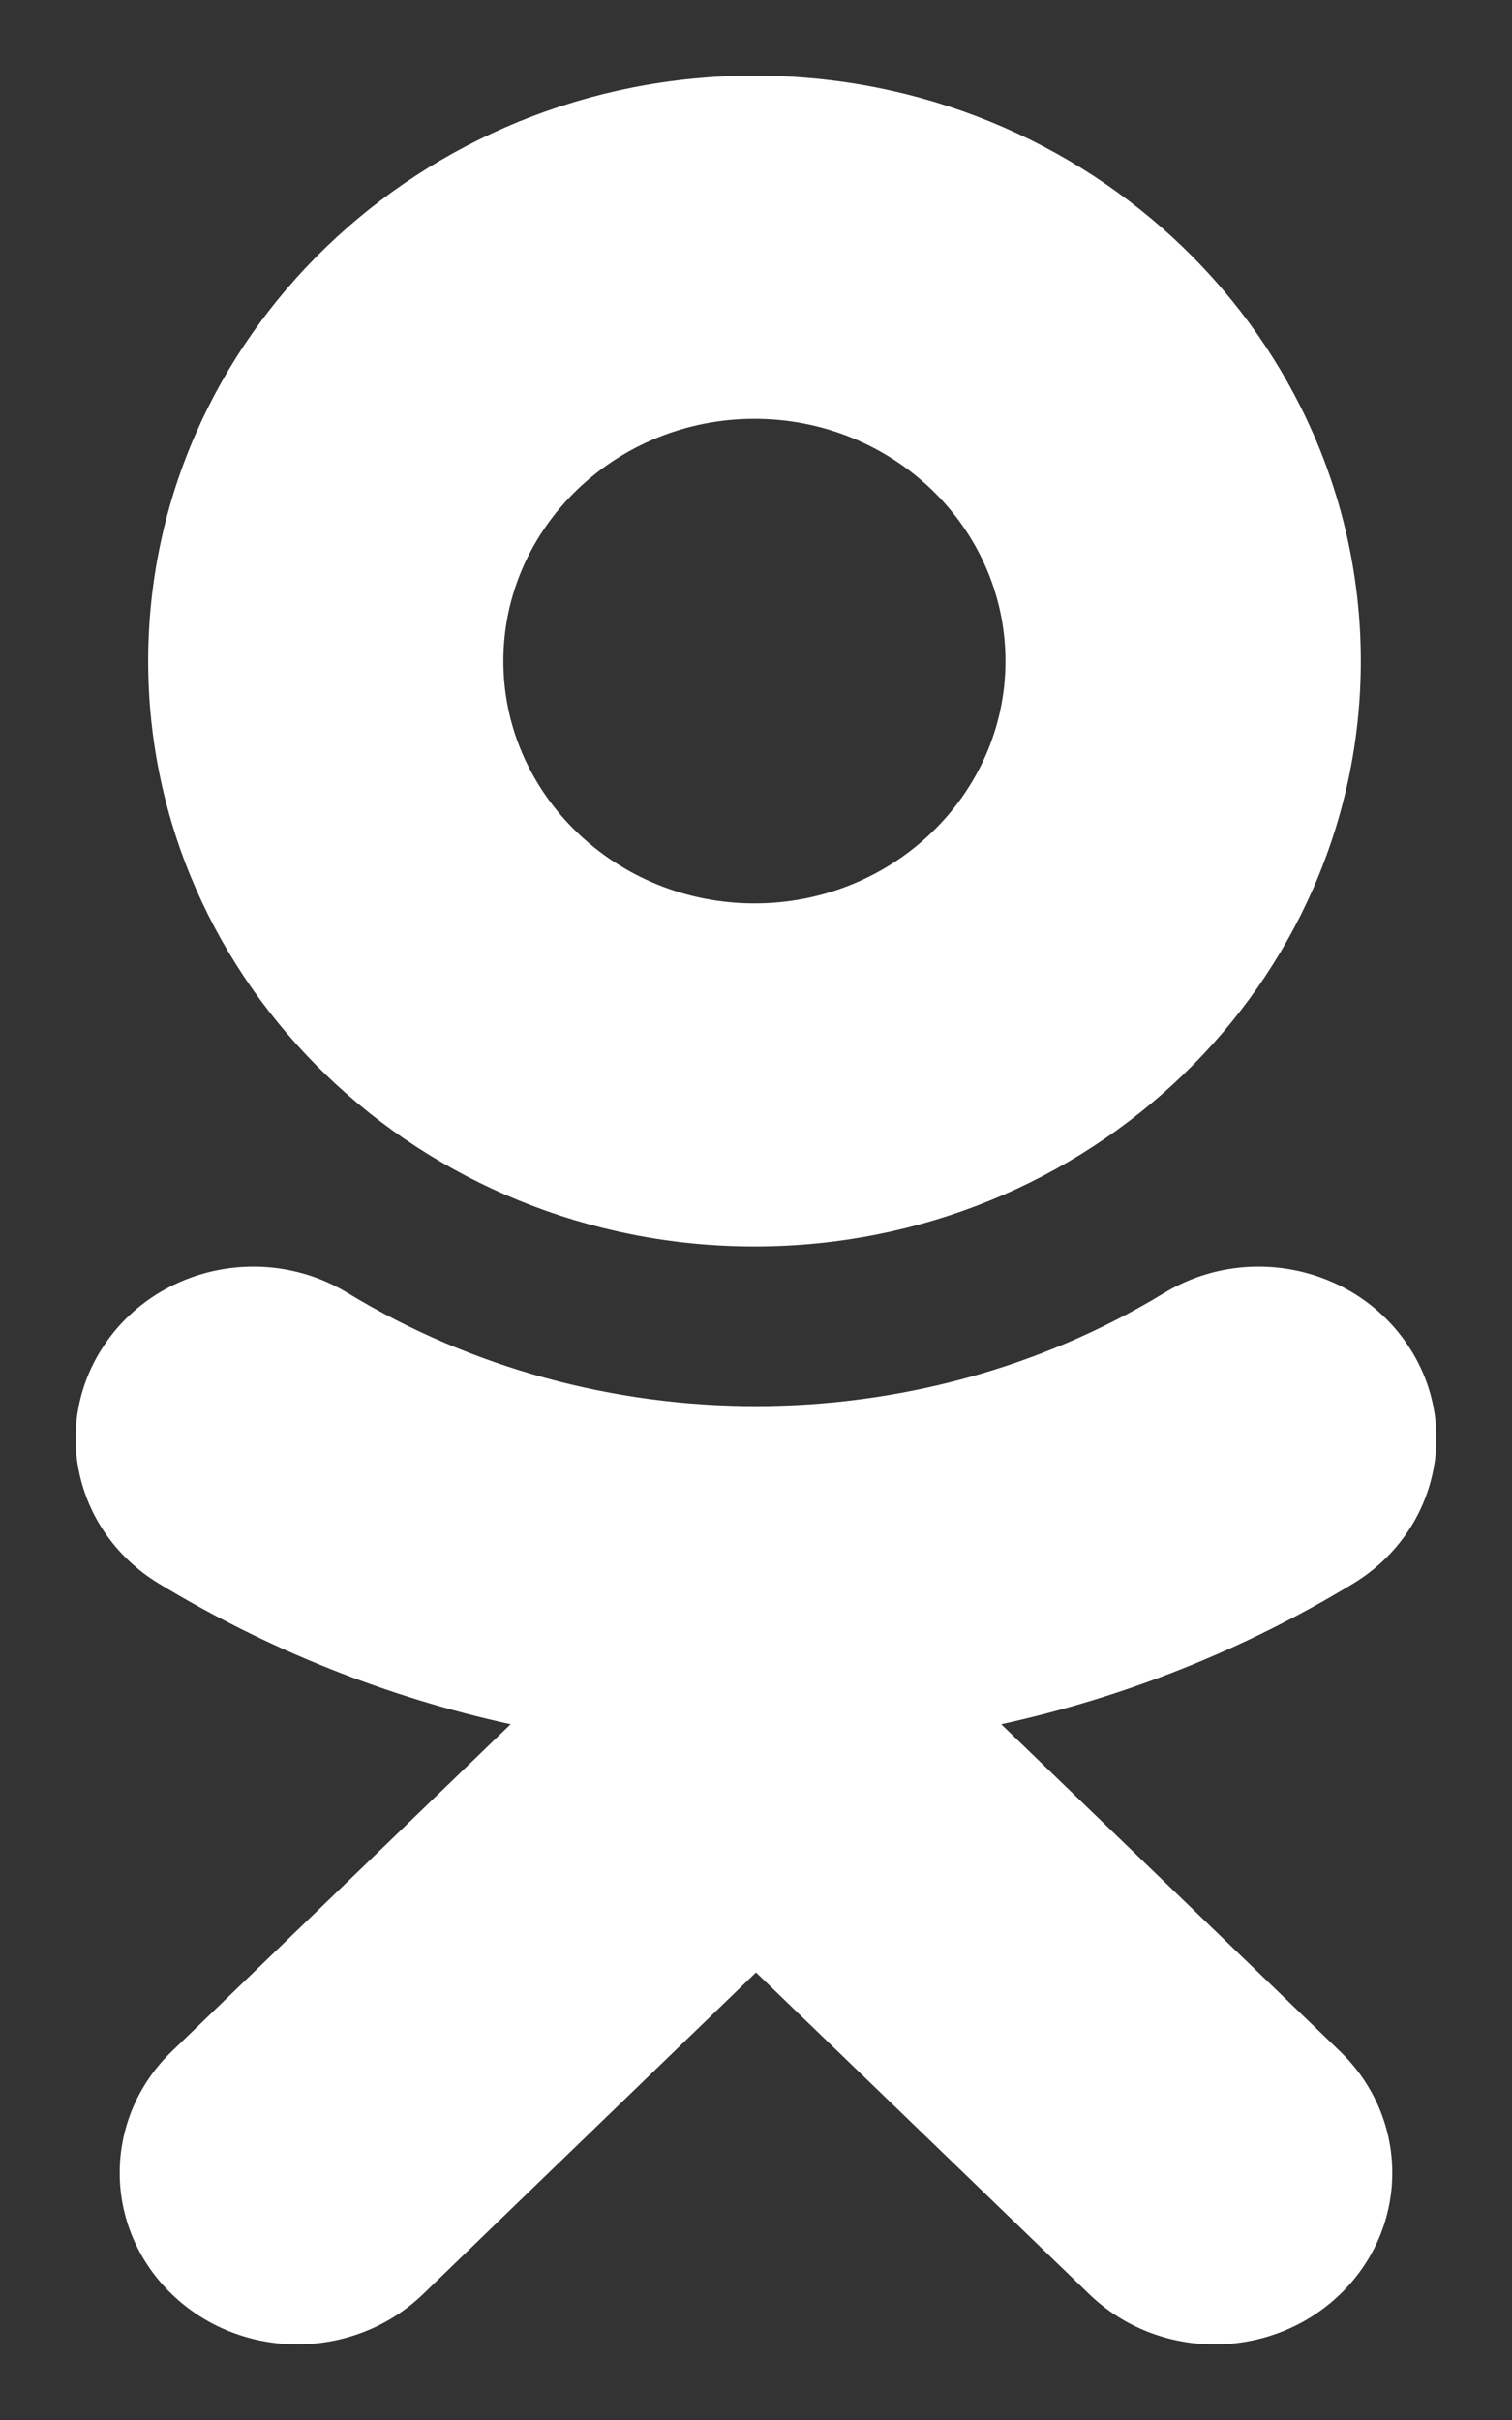<svg width="10" height="16" viewBox="0 0 10 16" fill="none" xmlns="http://www.w3.org/2000/svg">
<rect x="0" y="0" width="10" height="16" fill="#333333" stroke="none"/>
<path fill-rule="evenodd" clip-rule="evenodd" d="M4.99 2.769C5.905 2.769 6.65 3.487 6.65 4.371C6.65 5.254 5.905 5.973 4.99 5.973C4.075 5.973 3.329 5.254 3.329 4.371C3.329 3.487 4.075 2.769 4.99 2.769ZM4.99 8.241C2.778 8.241 0.98 6.505 0.98 4.371C0.98 2.236 2.778 0.5 4.99 0.5C7.202 0.5 9 2.236 9 4.371C9 6.505 7.202 8.241 4.99 8.241ZM6.622 11.4L8.864 13.564C9.323 14.007 9.323 14.725 8.864 15.168C8.405 15.611 7.662 15.611 7.204 15.168L5 13.041L2.798 15.168C2.568 15.389 2.267 15.5 1.966 15.5C1.666 15.5 1.365 15.389 1.136 15.168C0.677 14.725 0.677 14.007 1.135 13.564L3.377 11.4C2.561 11.221 1.774 10.909 1.049 10.469C0.5 10.135 0.335 9.436 0.681 8.906C1.026 8.375 1.751 8.215 2.3 8.549C3.942 9.546 6.057 9.546 7.699 8.549C8.249 8.215 8.974 8.375 9.319 8.906C9.665 9.435 9.5 10.135 8.951 10.469C8.226 10.909 7.439 11.221 6.622 11.4Z" fill="white"/>
</svg>
